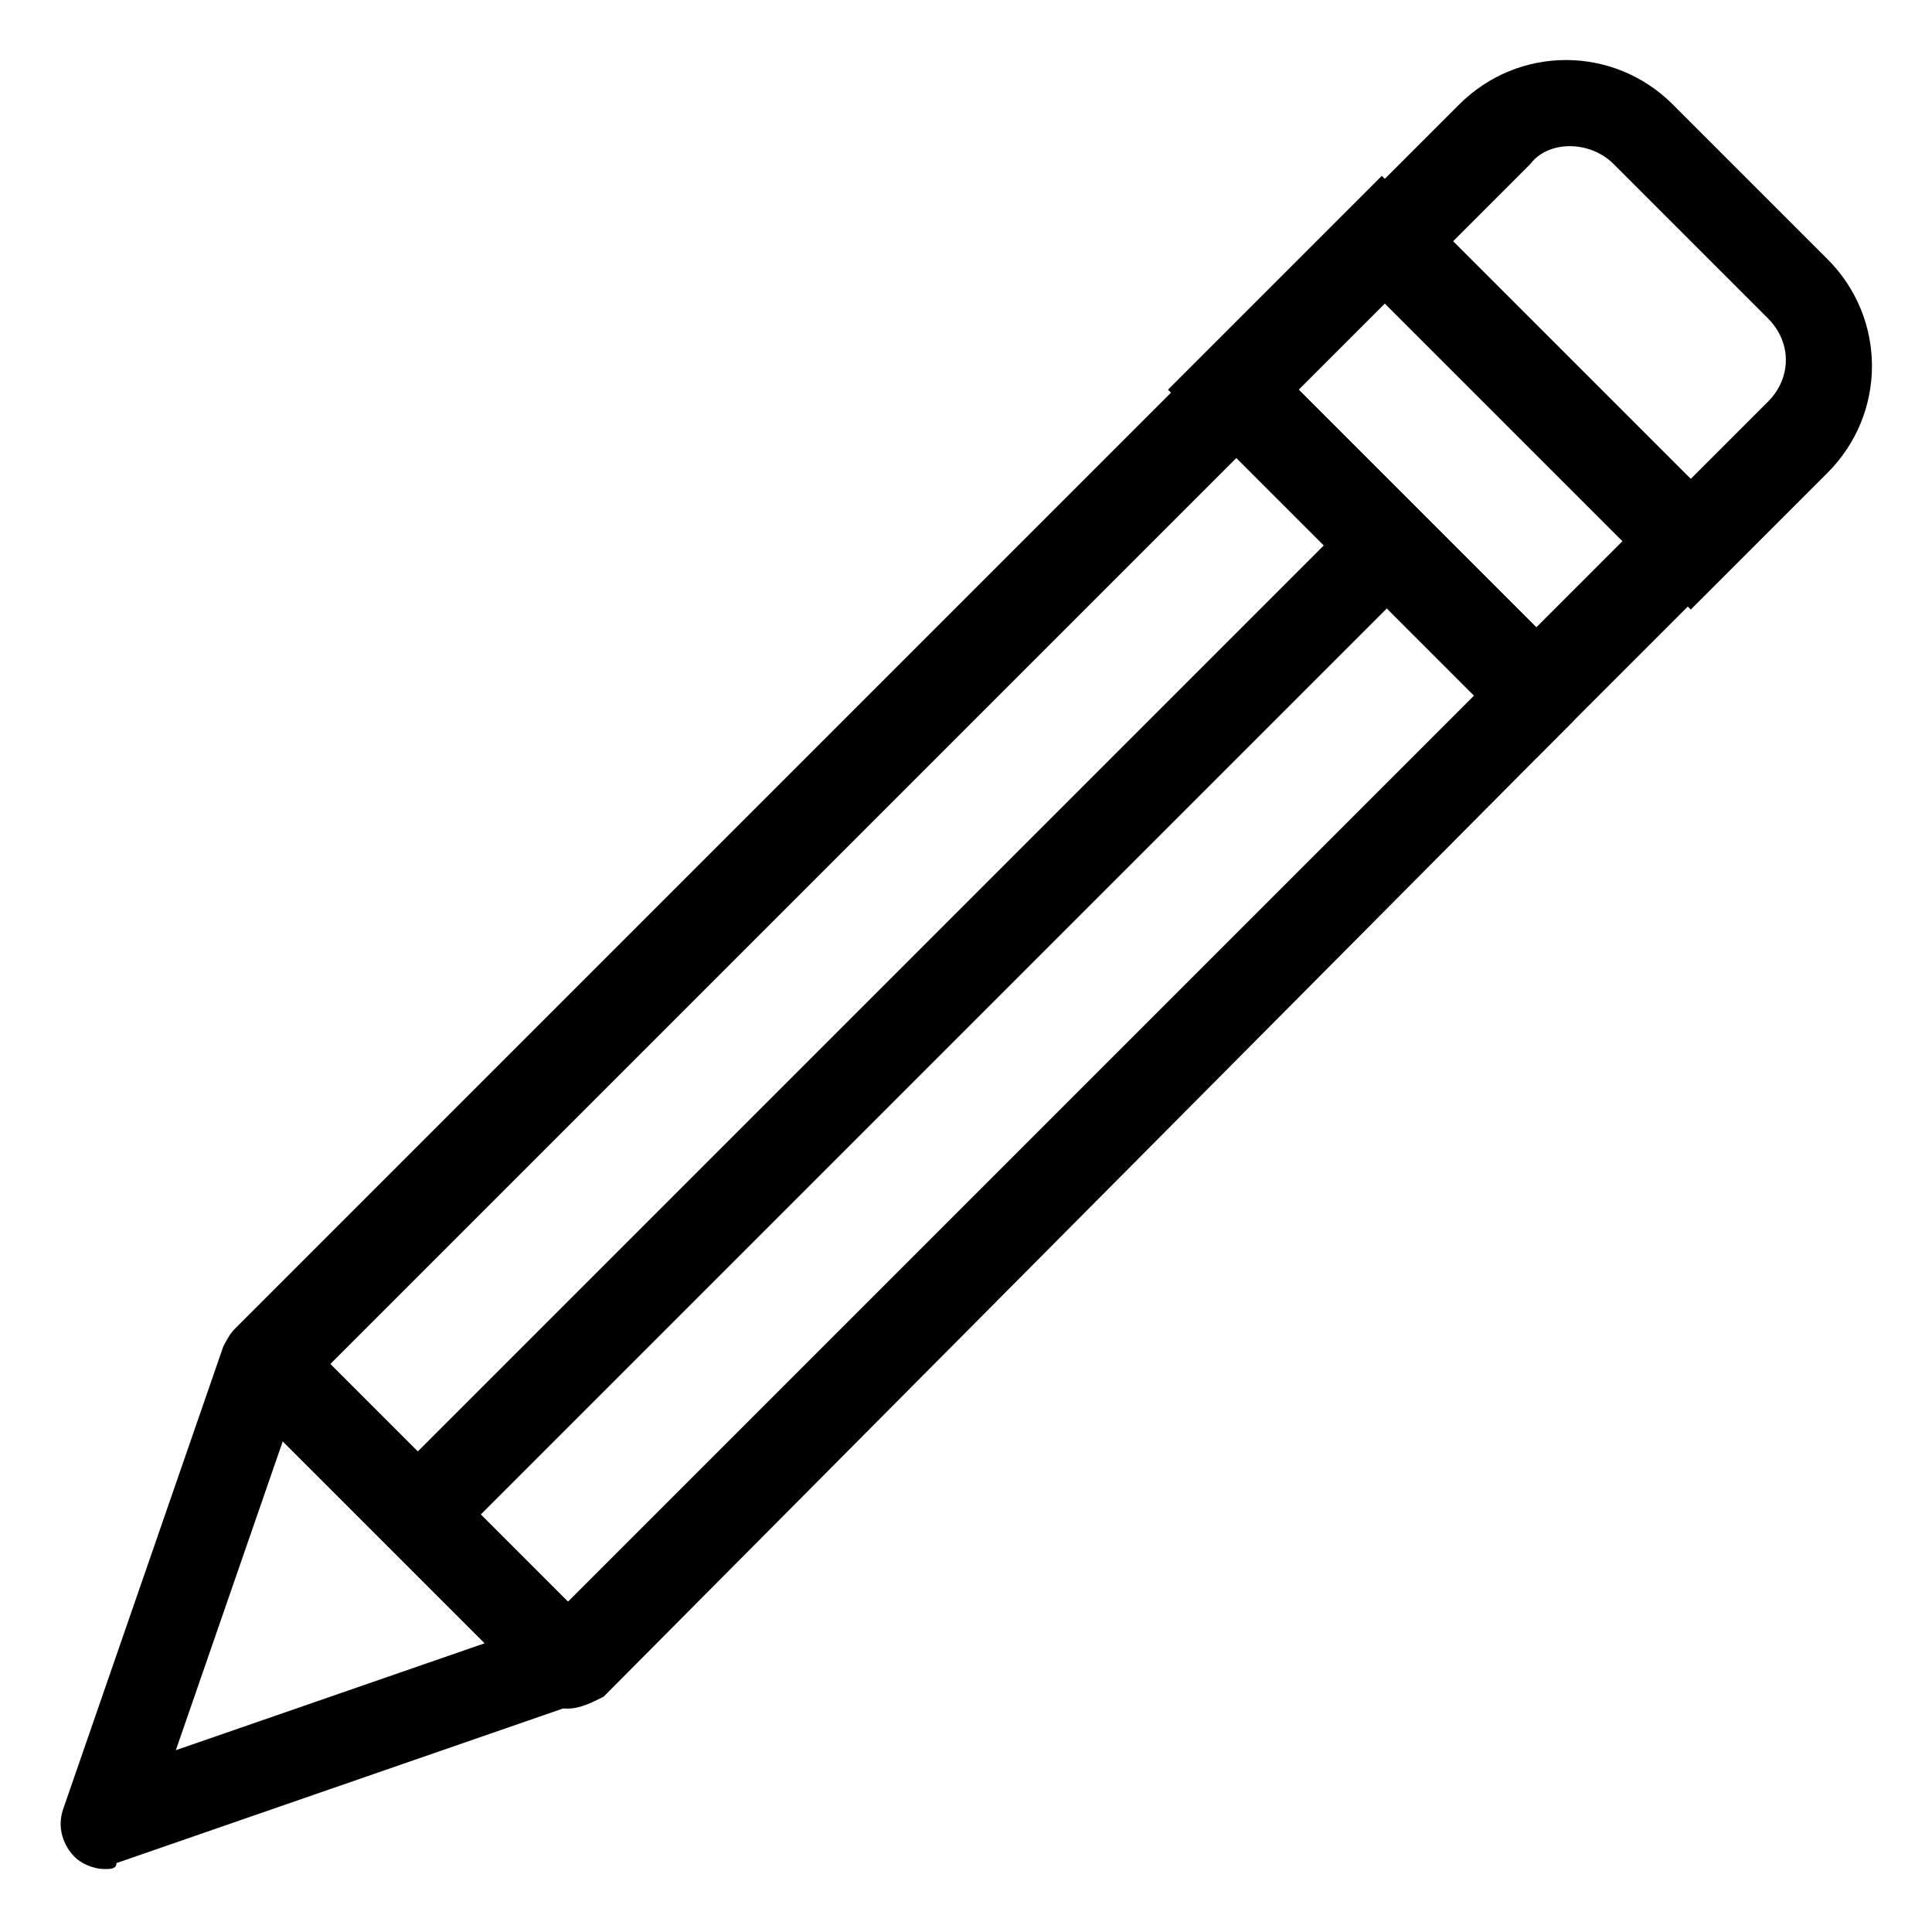<?xml version="1.0" encoding="UTF-8"?>
<!-- Uploaded to: ICON Repo, www.svgrepo.com, Generator: ICON Repo Mixer Tools -->
<svg fill="#000000" width="800px" height="800px" version="1.1" viewBox="144 144 512 512" xmlns="http://www.w3.org/2000/svg">
 <g>
  <path d="m592.07 305.54-97.613-97.613 36.211-36.211c15.742-15.742 40.934-15.742 56.68 0l40.934 40.934c15.742 15.742 15.742 40.934 0 56.68zm-62.973-97.613 62.977 62.977 20.469-20.469c6.297-6.297 6.297-15.742 0-22.043l-40.934-40.934c-6.297-6.297-17.32-6.297-22.043 0z"/>
  <path d="m551.14 344.89-97.613-97.613 56.68-56.68 97.613 97.613zm-62.977-97.613 62.977 62.977 23.617-23.617-62.977-62.977z"/>
  <path d="m171.71 639.31c-3.148 0-6.297-1.574-7.871-3.148-3.148-3.148-4.723-7.871-3.148-12.594l42.508-122.8c1.574-3.148 4.723-6.297 7.871-7.871 4.723-1.574 7.871 0 11.02 3.148l80.293 80.293c3.148 3.148 4.723 6.297 3.148 11.02-1.574 4.723-3.148 7.871-7.871 7.871l-122.8 42.508c0.004 1.578-1.57 1.578-3.144 1.578zm47.23-113.36-28.34 81.867 81.867-28.34z"/>
  <path d="m294.51 596.8c-3.148 0-6.297-1.574-7.871-3.148l-80.293-80.293c-4.723-4.723-4.723-12.594 0-17.32l256.63-256.63c4.723-4.723 12.594-4.723 17.32 0l80.293 80.293c1.574 1.574 3.148 4.723 3.148 7.871 0 3.148-1.574 6.297-3.148 7.871l-256.63 258.2c-3.148 1.578-6.297 3.152-9.449 3.152zm-62.973-91.316 62.977 62.977 240.88-240.88-62.977-62.977z"/>
  <path d="m503.64 279.73 16.699 16.699-257.16 257.16-16.699-16.699z"/>
 </g>
</svg>